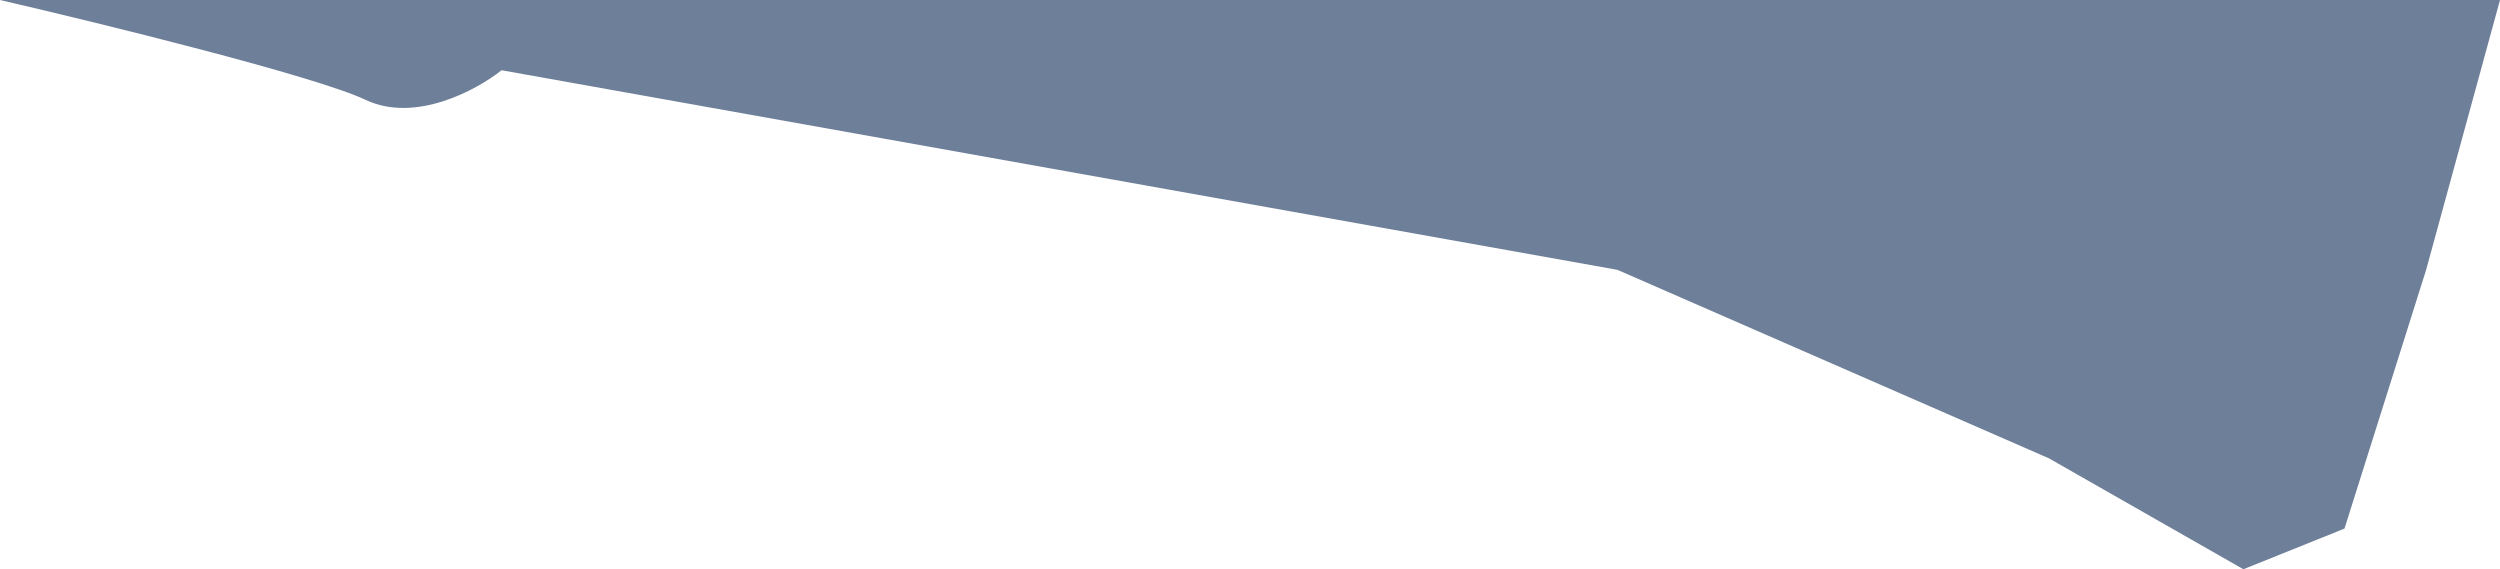 <?xml version="1.0" encoding="utf-8"?>
<svg xmlns="http://www.w3.org/2000/svg" fill="none" height="100%" overflow="visible" preserveAspectRatio="none" style="display: block;" viewBox="0 0 1278 291" width="100%">
<g id="Vector 3" style="mix-blend-mode:hard-light">
<path d="M1278 0H0C51.676 11.967 161.39 38.926 186.83 51.02C212.271 63.113 243.807 45.98 256.395 35.903L826.824 137.942L1047.44 234.312L1146.82 291L1198.5 270.214L1240.24 137.942L1278 0Z" fill="#6E7F99"/>
</g>
</svg>
